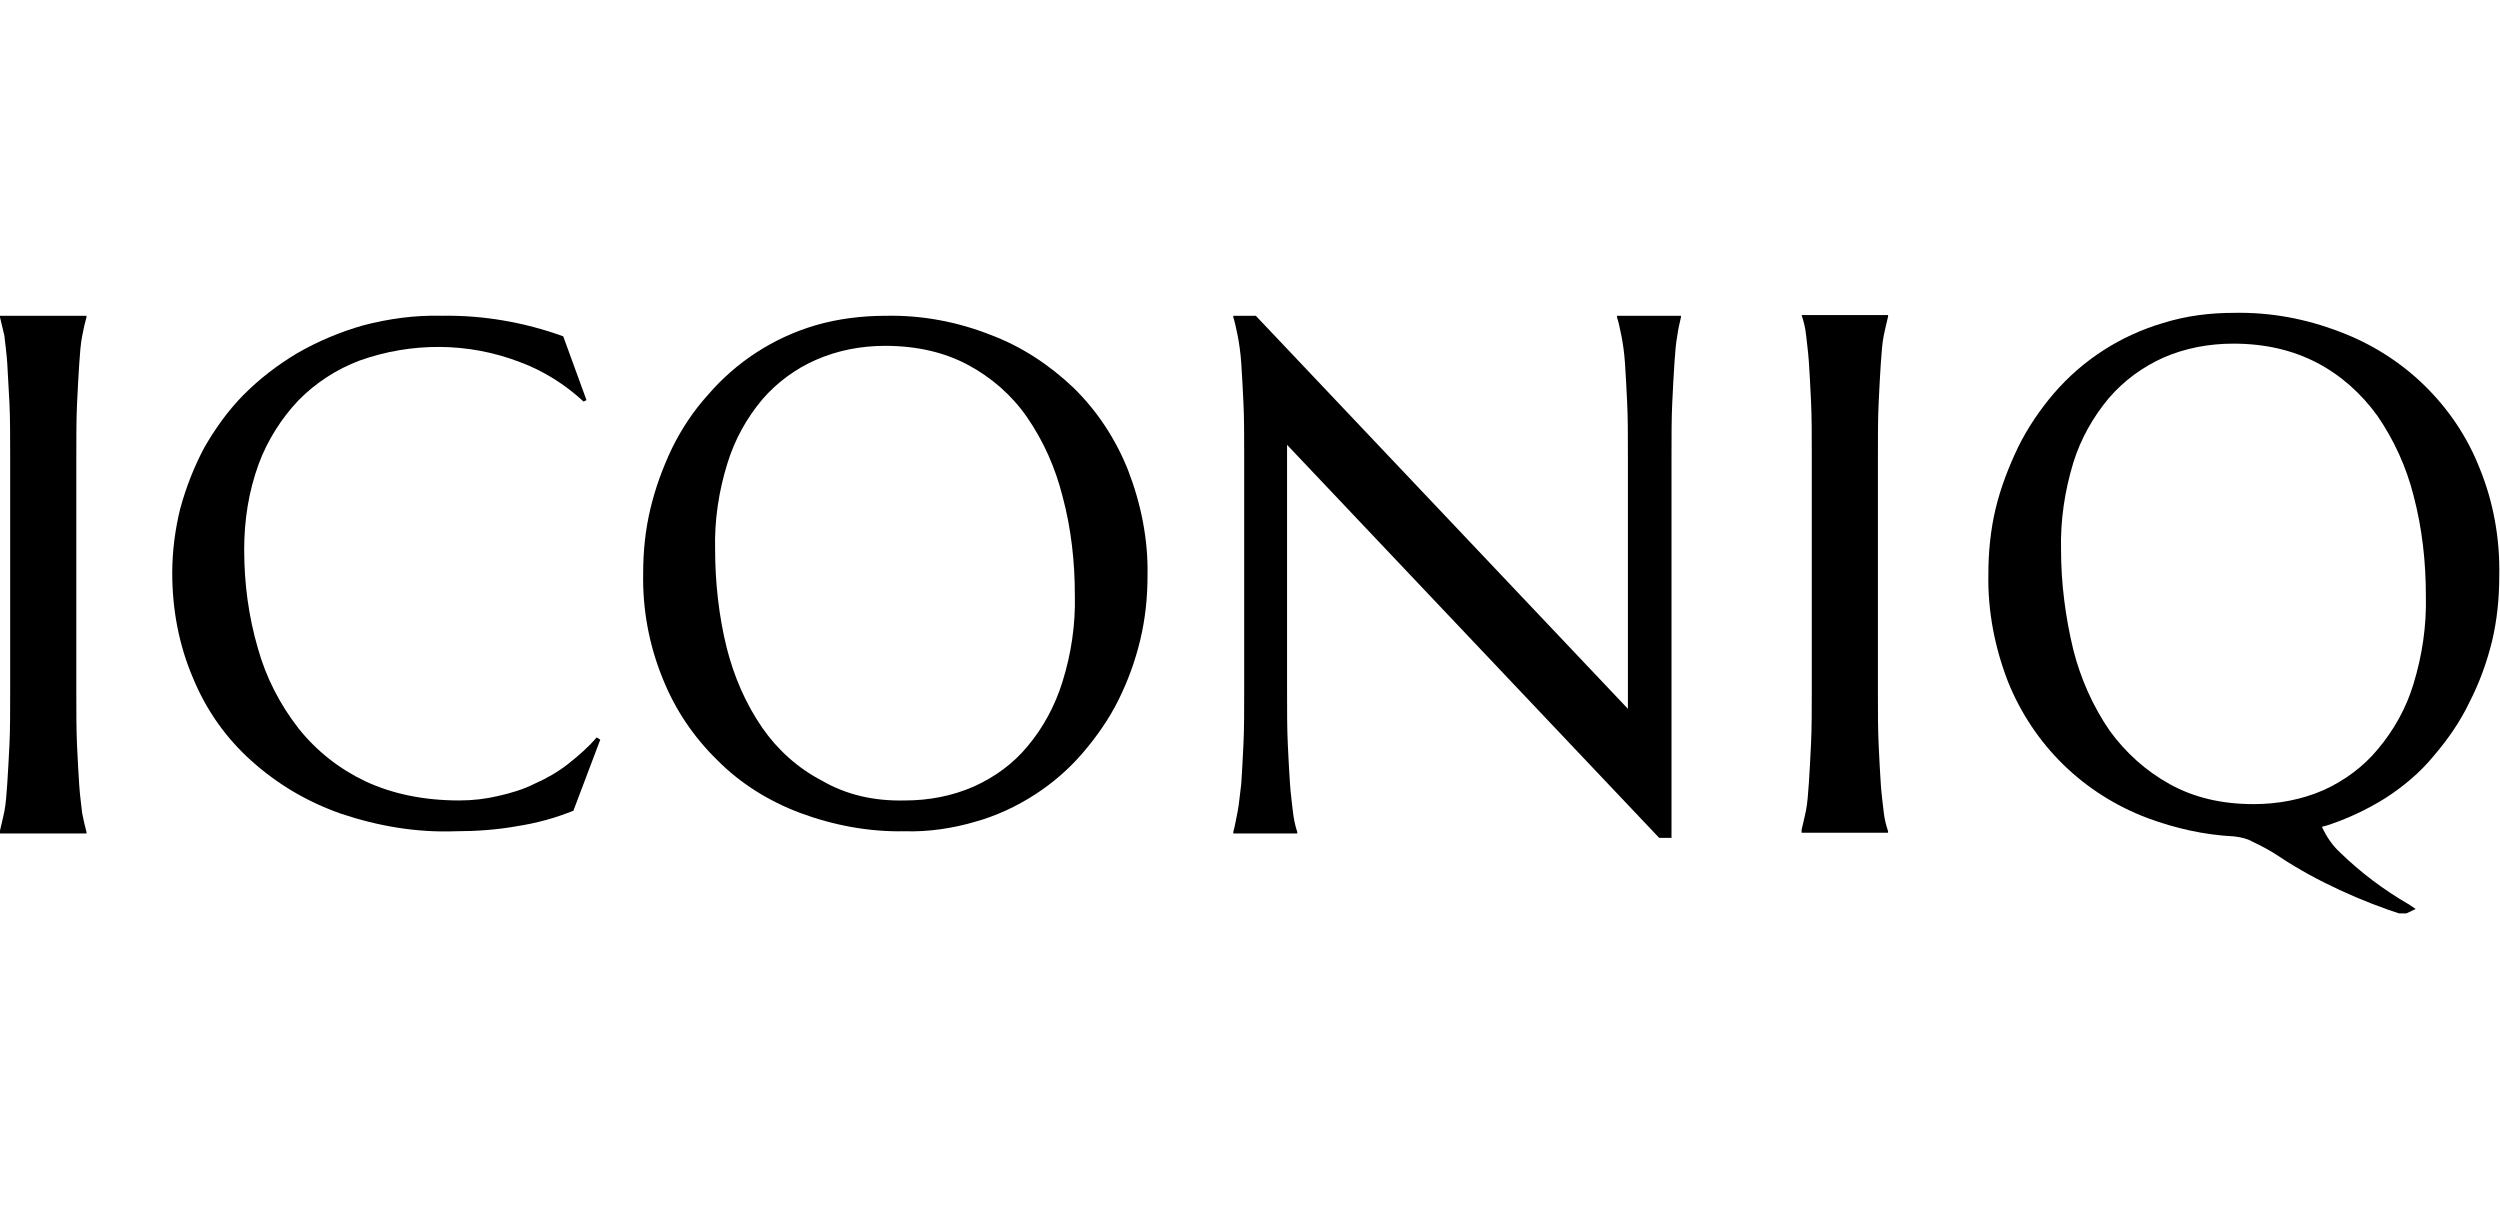 <svg width="204" height="100" viewBox="0 0 204 100" fill="none" xmlns="http://www.w3.org/2000/svg">
<g clip-path="url(#clip0_2598_1600)">
<path d="M47.857 32.648L47.62 32.768C46.137 31.392 44.358 30.255 42.401 29.537C38.191 27.921 33.565 27.921 29.355 29.417C27.457 30.135 25.797 31.212 24.373 32.648C22.95 34.144 21.823 35.939 21.112 37.854C20.281 40.127 19.926 42.461 19.926 44.854C19.926 47.606 20.281 50.299 21.052 52.932C21.705 55.265 22.831 57.479 24.373 59.453C25.856 61.308 27.694 62.744 29.829 63.761C32.023 64.779 34.573 65.317 37.479 65.317C38.547 65.317 39.614 65.197 40.622 64.958C41.69 64.719 42.698 64.42 43.647 63.941C44.595 63.522 45.544 62.984 46.374 62.325C47.205 61.667 48.035 60.949 48.687 60.172L48.984 60.351L46.79 66.155C45.307 66.753 43.765 67.172 42.223 67.411C40.563 67.71 38.843 67.83 37.183 67.83C33.98 67.95 30.837 67.411 27.813 66.394C25.085 65.437 22.654 64.001 20.519 62.086C18.443 60.231 16.842 57.958 15.774 55.385C14.588 52.633 14.055 49.701 14.055 46.769C14.055 44.974 14.292 43.179 14.707 41.504C15.181 39.768 15.834 38.093 16.664 36.537C17.553 34.982 18.621 33.486 19.866 32.229C21.171 30.913 22.654 29.776 24.255 28.819C25.915 27.861 27.753 27.084 29.651 26.545C31.727 26.007 33.862 25.707 36.056 25.767C39.436 25.707 42.816 26.306 45.959 27.443L47.857 32.648Z" fill="black"/>
<path d="M72.29 25.768C75.195 25.708 78.101 26.247 80.829 27.324C83.379 28.281 85.632 29.777 87.589 31.632C89.546 33.547 91.029 35.82 92.037 38.333C93.105 41.086 93.698 44.017 93.638 46.949C93.638 48.744 93.46 50.479 93.045 52.215C92.63 53.95 92.037 55.565 91.266 57.121C90.495 58.676 89.487 60.112 88.36 61.429C87.234 62.745 85.929 63.882 84.446 64.839C82.964 65.797 81.303 66.575 79.584 67.053C77.745 67.592 75.788 67.891 73.831 67.831C70.925 67.891 68.02 67.352 65.292 66.335C62.742 65.378 60.429 63.942 58.531 62.027C56.574 60.112 55.092 57.899 54.084 55.386C52.957 52.633 52.423 49.702 52.483 46.77C52.483 44.975 52.66 43.239 53.075 41.504C53.491 39.769 54.084 38.154 54.855 36.538C55.626 34.983 56.574 33.547 57.76 32.23C60.073 29.538 63.098 27.563 66.537 26.546C68.376 26.008 70.332 25.768 72.29 25.768ZM73.831 65.318C75.788 65.318 77.686 64.959 79.465 64.181C81.185 63.403 82.667 62.326 83.853 60.89C85.158 59.335 86.107 57.54 86.7 55.625C87.412 53.351 87.767 50.958 87.708 48.565C87.708 45.872 87.412 43.12 86.7 40.487C86.107 38.154 85.158 36 83.794 34.025C82.549 32.23 80.888 30.794 78.991 29.777C77.093 28.76 74.84 28.221 72.23 28.221C70.273 28.221 68.376 28.58 66.596 29.358C64.936 30.076 63.394 31.213 62.208 32.589C60.903 34.145 59.955 35.88 59.361 37.795C58.65 40.068 58.294 42.462 58.353 44.795C58.353 47.488 58.65 50.24 59.302 52.873C59.895 55.206 60.844 57.42 62.208 59.395C63.453 61.19 65.114 62.685 67.071 63.703C69.028 64.839 71.281 65.378 73.831 65.318Z" fill="black"/>
<path d="M0 67.77C0.119 67.292 0.237 66.753 0.356 66.215C0.474 65.617 0.534 64.839 0.593 63.941C0.652 63.044 0.712 61.967 0.771 60.77C0.83 59.514 0.83 58.078 0.83 56.402V37.256C0.83 35.58 0.83 34.144 0.771 32.888C0.712 31.691 0.652 30.614 0.593 29.657C0.534 28.759 0.415 27.981 0.356 27.383C0.237 26.904 0.119 26.366 0 25.887V25.768H7.057V25.887C6.938 26.306 6.82 26.785 6.701 27.443C6.583 28.041 6.523 28.819 6.464 29.717C6.405 30.614 6.345 31.691 6.286 32.948C6.227 34.204 6.227 35.64 6.227 37.315V56.462C6.227 58.137 6.227 59.573 6.286 60.83C6.345 62.086 6.405 63.163 6.464 64.061C6.523 64.958 6.642 65.736 6.701 66.335C6.82 66.933 6.938 67.471 7.057 67.89V68.01H0V67.77Z" fill="black"/>
<path d="M147.01 67.711C147.129 67.232 147.248 66.694 147.366 66.155C147.485 65.557 147.544 64.779 147.604 63.882C147.663 62.984 147.722 61.907 147.781 60.651C147.841 59.394 147.841 57.958 147.841 56.283V37.136C147.841 35.461 147.841 34.025 147.781 32.768C147.722 31.512 147.663 30.435 147.604 29.537C147.544 28.64 147.426 27.862 147.366 27.264C147.307 26.725 147.188 26.247 147.01 25.708H154.067V25.828C153.949 26.306 153.83 26.845 153.712 27.383C153.593 27.982 153.534 28.759 153.474 29.657C153.415 30.555 153.356 31.631 153.297 32.888C153.237 34.145 153.237 35.581 153.237 37.256V56.403C153.237 58.078 153.237 59.514 153.297 60.77C153.356 62.027 153.415 63.104 153.474 64.001C153.534 64.899 153.652 65.677 153.712 66.275C153.771 66.814 153.89 67.292 154.067 67.831V67.95H147.01V67.711Z" fill="black"/>
<path d="M102.474 25.768L132.837 57.838V37.256C132.837 35.58 132.837 34.144 132.778 32.888C132.719 31.631 132.659 30.554 132.6 29.657C132.541 28.759 132.422 27.981 132.303 27.383C132.185 26.785 132.066 26.246 131.948 25.887V25.768H137.166V25.887C137.048 26.366 136.929 26.904 136.87 27.383C136.751 27.981 136.692 28.759 136.632 29.657C136.573 30.554 136.514 31.631 136.455 32.888C136.395 34.144 136.395 35.58 136.395 37.256V68.369H135.387L105.024 36.298V56.342C105.024 58.018 105.024 59.454 105.084 60.71C105.143 61.967 105.202 63.044 105.262 63.941C105.321 64.839 105.439 65.617 105.499 66.215C105.558 66.753 105.677 67.352 105.855 67.89V68.01H100.636V67.89C100.755 67.471 100.873 66.813 100.992 66.215C101.11 65.617 101.17 64.839 101.288 63.941C101.348 63.044 101.407 61.967 101.466 60.71C101.526 59.454 101.526 58.018 101.526 56.342V37.256C101.526 35.58 101.526 34.144 101.466 32.888C101.407 31.631 101.348 30.554 101.288 29.657C101.229 28.759 101.11 27.981 100.992 27.383C100.873 26.785 100.755 26.246 100.636 25.887V25.768H102.474Z" fill="black"/>
<path d="M202.34 38.213C201.331 35.64 199.79 33.366 197.833 31.451C195.876 29.537 193.503 28.041 190.953 27.084C188.166 26.007 185.26 25.468 182.295 25.528C180.338 25.528 178.381 25.767 176.484 26.366C173.044 27.383 169.96 29.357 167.588 32.11C166.462 33.426 165.453 34.922 164.683 36.477C163.912 38.093 163.259 39.768 162.844 41.503C162.429 43.239 162.251 45.034 162.251 46.888C162.192 49.88 162.785 52.872 163.852 55.624C164.86 58.137 166.402 60.471 168.359 62.385C170.316 64.3 172.688 65.796 175.238 66.753C177.492 67.591 179.864 68.129 182.295 68.249C182.829 68.309 183.363 68.428 183.778 68.668C184.549 69.027 185.32 69.446 186.031 69.924C188.996 71.899 192.733 73.574 196.113 74.651L197.121 74.172C196.943 74.053 196.765 73.933 196.587 73.813C194.512 72.617 192.614 71.181 190.953 69.565C190.301 68.967 189.827 68.249 189.471 67.471C189.53 67.471 189.589 67.411 189.708 67.411C191.428 66.873 193.088 66.095 194.63 65.138C196.113 64.18 197.477 63.043 198.603 61.667C199.73 60.351 200.738 58.915 201.509 57.299C202.339 55.684 202.933 54.009 203.348 52.333C203.763 50.598 203.941 48.803 203.941 46.948C204 43.957 203.466 40.965 202.34 38.213ZM196.943 55.804C196.35 57.778 195.342 59.573 194.037 61.129C192.851 62.565 191.309 63.702 189.59 64.479C187.81 65.257 185.853 65.616 183.896 65.616C181.287 65.616 179.034 65.078 177.077 64.001C175.12 62.924 173.459 61.428 172.155 59.633C170.791 57.658 169.783 55.385 169.189 53.051C168.537 50.359 168.181 47.606 168.181 44.854C168.122 42.461 168.478 40.067 169.189 37.734C169.783 35.819 170.791 34.024 172.095 32.469C173.341 31.033 174.823 29.956 176.543 29.178C178.322 28.4 180.279 28.041 182.236 28.041C184.845 28.041 187.099 28.579 189.056 29.597C191.013 30.614 192.673 32.11 193.978 33.905C195.342 35.879 196.35 38.093 196.943 40.426C197.655 43.119 197.951 45.871 197.951 48.624C198.01 51.077 197.655 53.47 196.943 55.804Z" fill="black"/>
</g>
<defs>
<clipPath id="clip0_2598_1600">
<rect width="204" height="49.063" fill="white" transform="translate(0 25.469)"/>
</clipPath>
</defs>
</svg>
